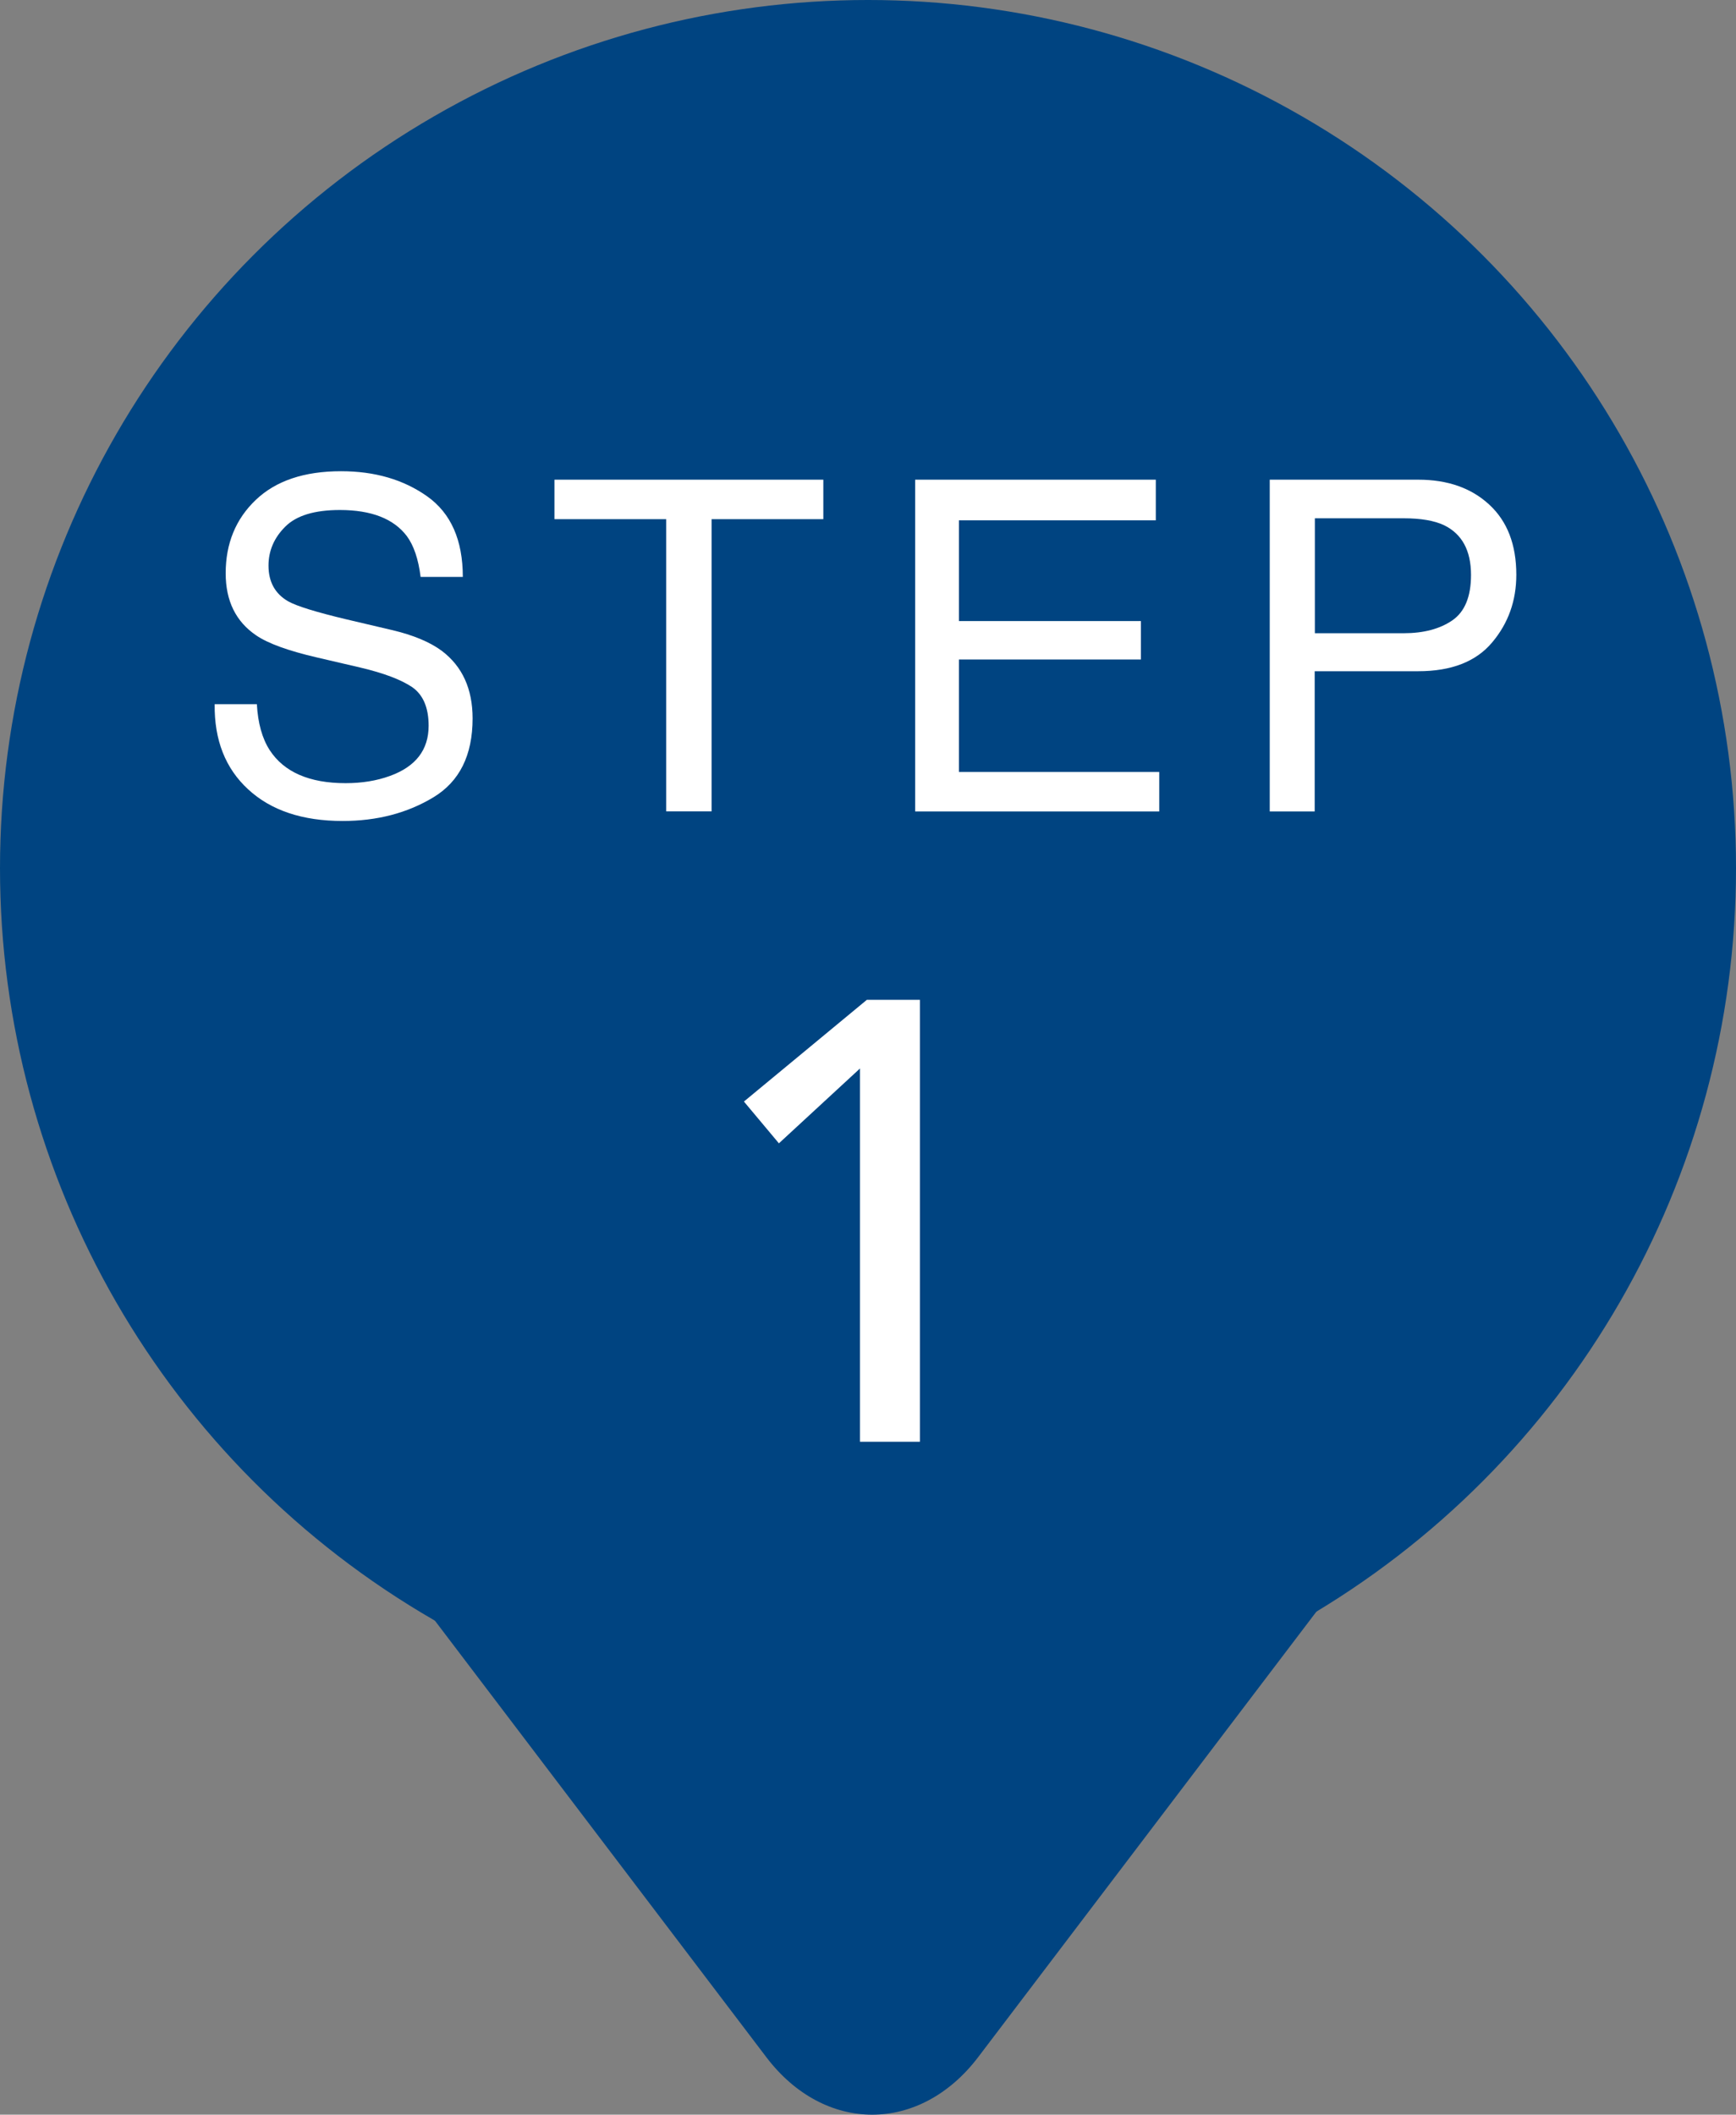 <?xml version="1.0" encoding="UTF-8"?><svg id="_イヤー_2" xmlns="http://www.w3.org/2000/svg" width="197" height="239.91" viewBox="0 0 197 239.91"><rect x="0" y="0" width="197" height="239.91" fill="#808080" stroke="none"/><defs><style>.cls-1{fill:#004481;}.cls-2{fill:#fff;}</style></defs><g id="_イヤー_3"><g><g><circle class="cls-1" cx="98.5" cy="98.5" r="98.5"/><path class="cls-1" d="M170.64,154.85c6.62-8.72,3.08-15.85-7.87-15.85H35.19c-10.94,0-14.48,7.13-7.87,15.85l59.63,78.52c6.61,8.72,17.44,8.72,24.06,0l59.63-78.52Z"/></g><path class="cls-2" d="M97.6,121.21l-9.21,8.5-3.97-4.74,13.95-11.54h6.02v50.14h-6.8v-42.35Z"/><g><path class="cls-2" d="M29.15,79.91c.12,2.13,.6,3.87,1.46,5.2,1.63,2.49,4.5,3.74,8.61,3.74,1.84,0,3.52-.27,5.03-.82,2.93-1.06,4.39-2.96,4.39-5.69,0-2.05-.62-3.51-1.86-4.38-1.26-.85-3.23-1.6-5.91-2.23l-4.94-1.15c-3.23-.75-5.51-1.58-6.85-2.49-2.32-1.57-3.47-3.92-3.47-7.05,0-3.38,1.14-6.16,3.42-8.33,2.28-2.17,5.5-3.25,9.67-3.25,3.84,0,7.1,.95,9.79,2.86,2.68,1.91,4.03,4.95,4.03,9.13h-4.79c-.25-2.01-.77-3.56-1.57-4.64-1.49-1.96-4.02-2.95-7.59-2.95-2.88,0-4.95,.63-6.21,1.9-1.26,1.26-1.89,2.73-1.89,4.41,0,1.84,.74,3.19,2.23,4.05,.98,.55,3.19,1.23,6.63,2.05l5.11,1.2c2.47,.58,4.37,1.38,5.71,2.38,2.32,1.76,3.48,4.31,3.48,7.66,0,4.17-1.48,7.15-4.44,8.94-2.96,1.79-6.39,2.69-10.31,2.69-4.56,0-8.14-1.2-10.72-3.59-2.58-2.37-3.85-5.59-3.8-9.66h4.79Z"/><path class="cls-2" d="M93.43,54.42v4.48h-12.68v33.15h-5.15V58.9h-12.68v-4.48h30.51Z"/><path class="cls-2" d="M103.85,54.42h27.31v4.61h-22.34v11.43h20.65v4.36h-20.65v12.76h22.73v4.48h-27.7V54.42Z"/><path class="cls-2" d="M144.1,54.42h16.84c3.33,0,6.02,.94,8.06,2.83,2.05,1.89,3.07,4.54,3.07,7.96,0,2.94-.91,5.5-2.74,7.67-1.83,2.18-4.62,3.27-8.39,3.27h-11.75v15.91h-5.1V54.42Zm19.78,5.17c-1.12-.53-2.65-.79-4.6-.79h-10.07v13.04h10.07c2.27,0,4.12-.49,5.53-1.46s2.12-2.69,2.12-5.15c0-2.77-1.02-4.65-3.05-5.64Z"/></g></g></g></svg>
